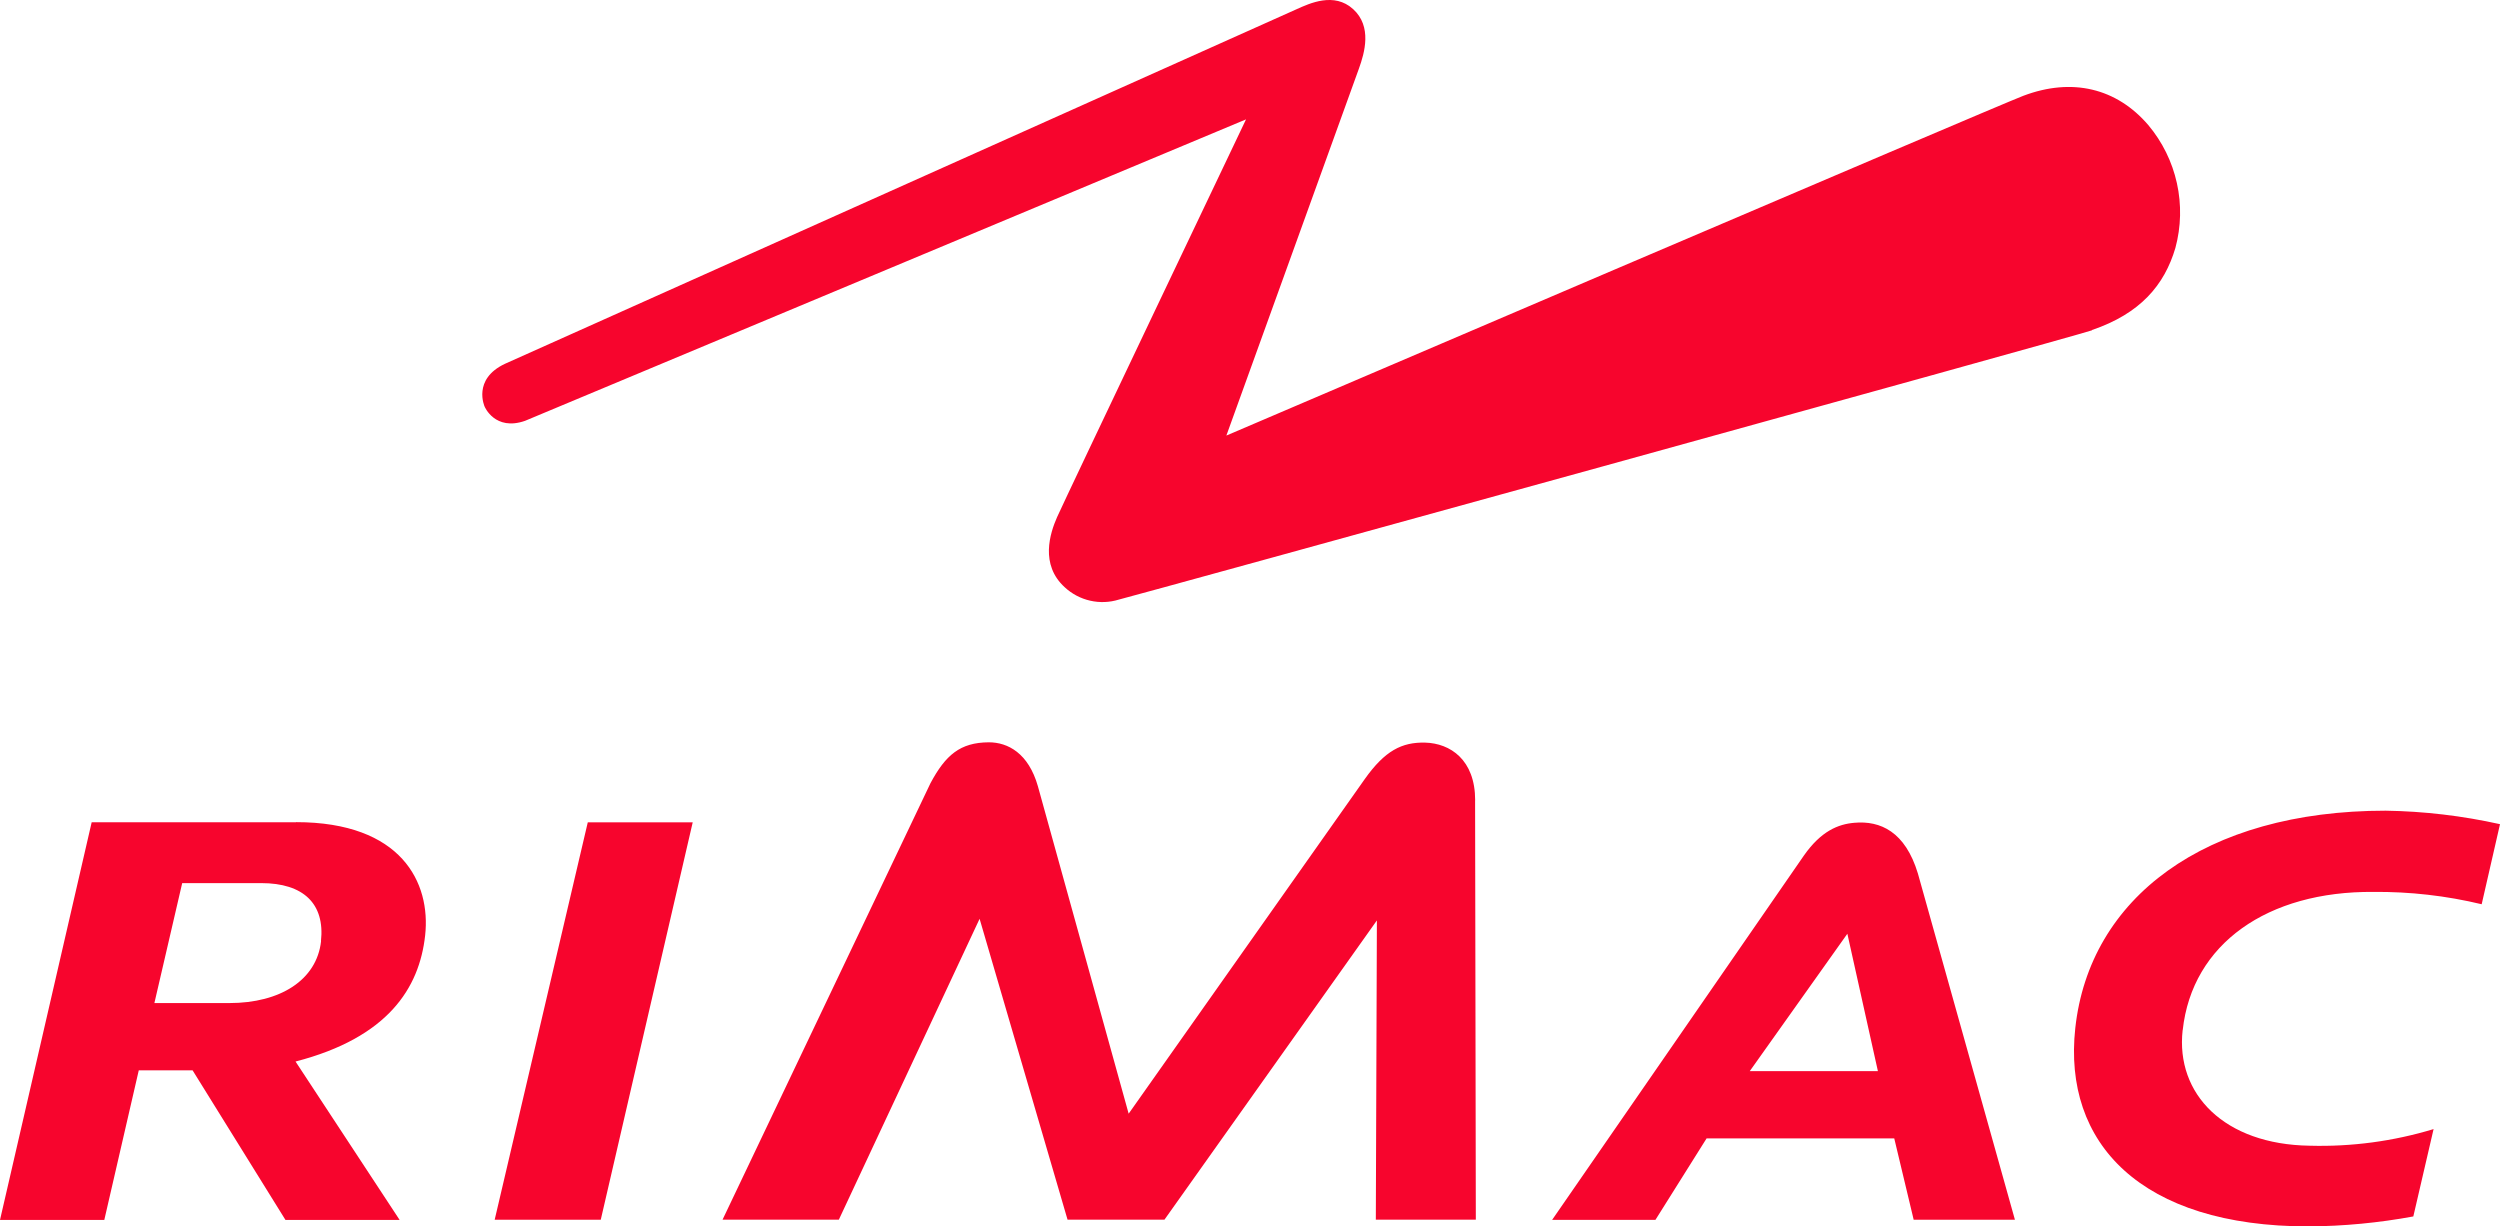 <svg width="106" height="52" viewBox="0 0 106 52" fill="none" xmlns="http://www.w3.org/2000/svg">
<path d="M12.553 34.864H3.887L0 51.726H4.422L5.884 45.382H8.166L12.104 51.726H16.945L12.531 45.009C16.447 43.995 17.779 41.9 18.026 39.663C18.273 37.424 17.024 34.859 12.549 34.859L12.553 34.864ZM13.613 39.907C13.429 41.557 11.878 42.53 9.726 42.53H6.546L7.725 37.444H11.079C12.857 37.444 13.783 38.311 13.609 39.907H13.613ZM24.922 34.867H29.371L28.335 39.344L25.472 51.718H20.974L24.922 34.867ZM62.544 33.934L62.575 51.715H58.335L58.38 39.026L49.373 51.714H45.264L41.535 38.957L35.567 51.714H30.636L39.452 33.208C40.091 32.013 40.711 31.48 41.927 31.474C42.733 31.474 43.608 31.935 44.007 33.338L47.855 47.22L57.867 33.031C58.72 31.83 59.437 31.463 60.427 31.487C61.487 31.516 62.547 32.209 62.547 33.934H62.543H62.544ZM92.544 43.678C92.243 46.388 94.309 48.525 97.928 48.578C99.707 48.627 101.481 48.39 103.184 47.873L102.325 51.577C100.861 51.848 99.375 51.989 97.886 52C90.769 52 87.46 48.475 87.992 43.593C88.591 38.081 93.469 34.373 101.152 34.373C102.782 34.398 104.407 34.59 106 34.945L105.223 38.34C103.719 37.978 102.176 37.803 100.629 37.817C96.148 37.782 92.946 40.013 92.547 43.678H92.542H92.544ZM74.19 45.416L78.328 39.591L79.623 45.416H74.191H74.19ZM81.135 51.718H85.433L81.319 37.038C80.782 35.259 79.725 34.789 78.626 34.886C77.938 34.944 77.213 35.237 76.484 36.277L65.811 51.721H70.191L72.36 48.267H80.316L81.144 51.733L81.135 51.718ZM88.694 14.007C87.794 14.313 48.025 25.285 47.441 25.422C47.047 25.545 46.626 25.561 46.223 25.469C45.82 25.378 45.448 25.181 45.146 24.901C44.086 23.939 44.522 22.602 44.821 21.925C45.173 21.129 52.832 5.061 52.832 5.061L22.26 17.844C20.984 18.288 20.549 17.242 20.549 17.242C20.549 17.242 20.017 16.082 21.409 15.426L54.981 0.388C55.532 0.141 56.568 -0.346 57.374 0.388C58.179 1.121 57.864 2.227 57.617 2.912C57.497 3.235 51.998 18.468 51.998 18.468C51.998 18.468 84.726 4.462 85.786 4.063C87.861 3.277 89.747 3.742 91.086 5.301C91.684 6.014 92.101 6.86 92.301 7.768C92.501 8.675 92.479 9.617 92.236 10.514C91.771 12.088 90.751 13.294 88.702 13.992L88.694 14.007Z" fill="#F7052D"/>
</svg>
